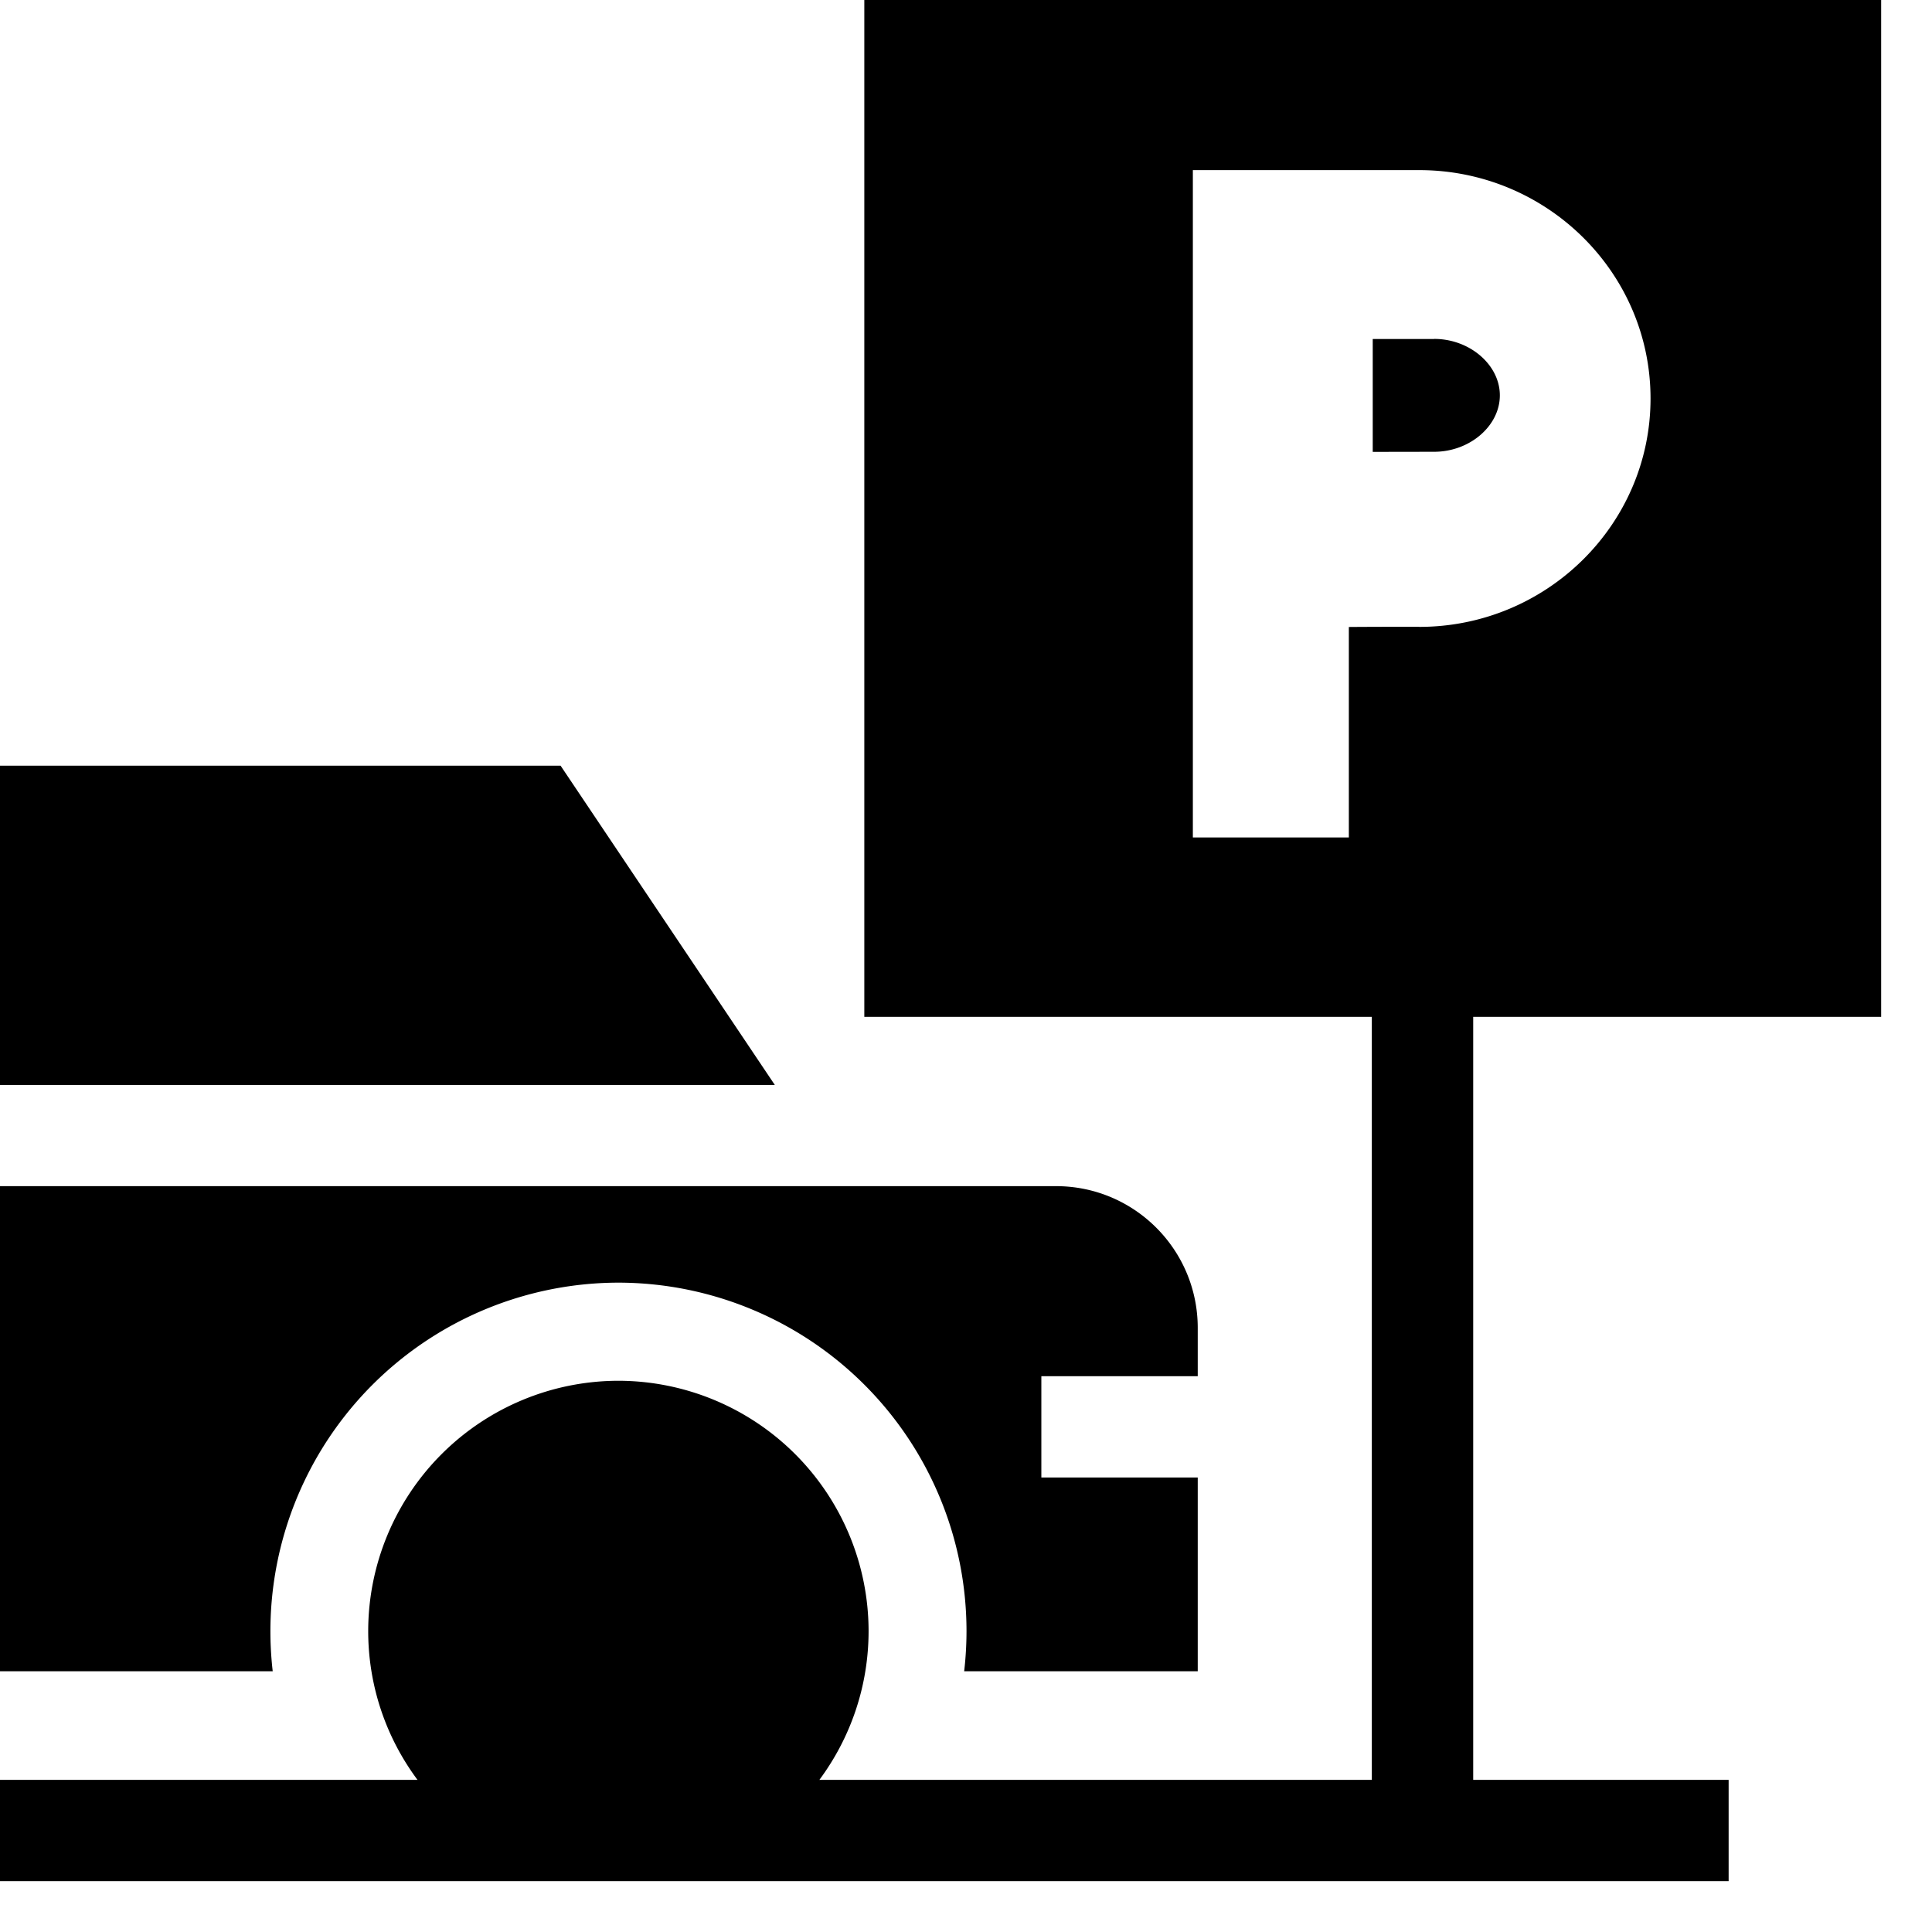 <svg width="19" height="19" viewBox="0 0 19 19" version="1.1" xmlns="http://www.w3.org/2000/svg"><path d="M8.5 0v10h4.991v7.504H8.058c.304-.41.484-.917.484-1.465a2.464 2.464 0 0 0-2.46-2.46 2.464 2.464 0 0 0-2.461 2.46c0 .548.18 1.055.485 1.465H0v.996h17v-.996h-2.512V10H18.5V0h-10Zm5.457 6.164c-.162 0-.43 0-.692.002v2.07h-1.534V1.673h2.226c1.254 0 2.275 1.007 2.275 2.246 0 1.238-1.02 2.246-2.275 2.246Zm.147-2.83H13.5v1.11l.604-.001c.35 0 .646-.254.646-.555 0-.3-.296-.555-.646-.555ZM0 7.53h5.513l2.107 3.14H0V7.53Zm9.505 8.508a3.428 3.428 0 0 0-3.423-3.424 3.428 3.428 0 0 0-3.4 3.822H0v-4.771h10.385c.77 0 1.394.624 1.394 1.394v.475h-1.538v.996h1.538v1.906H9.482c.015-.13.023-.263.023-.398Z" fill="#000"/></svg>